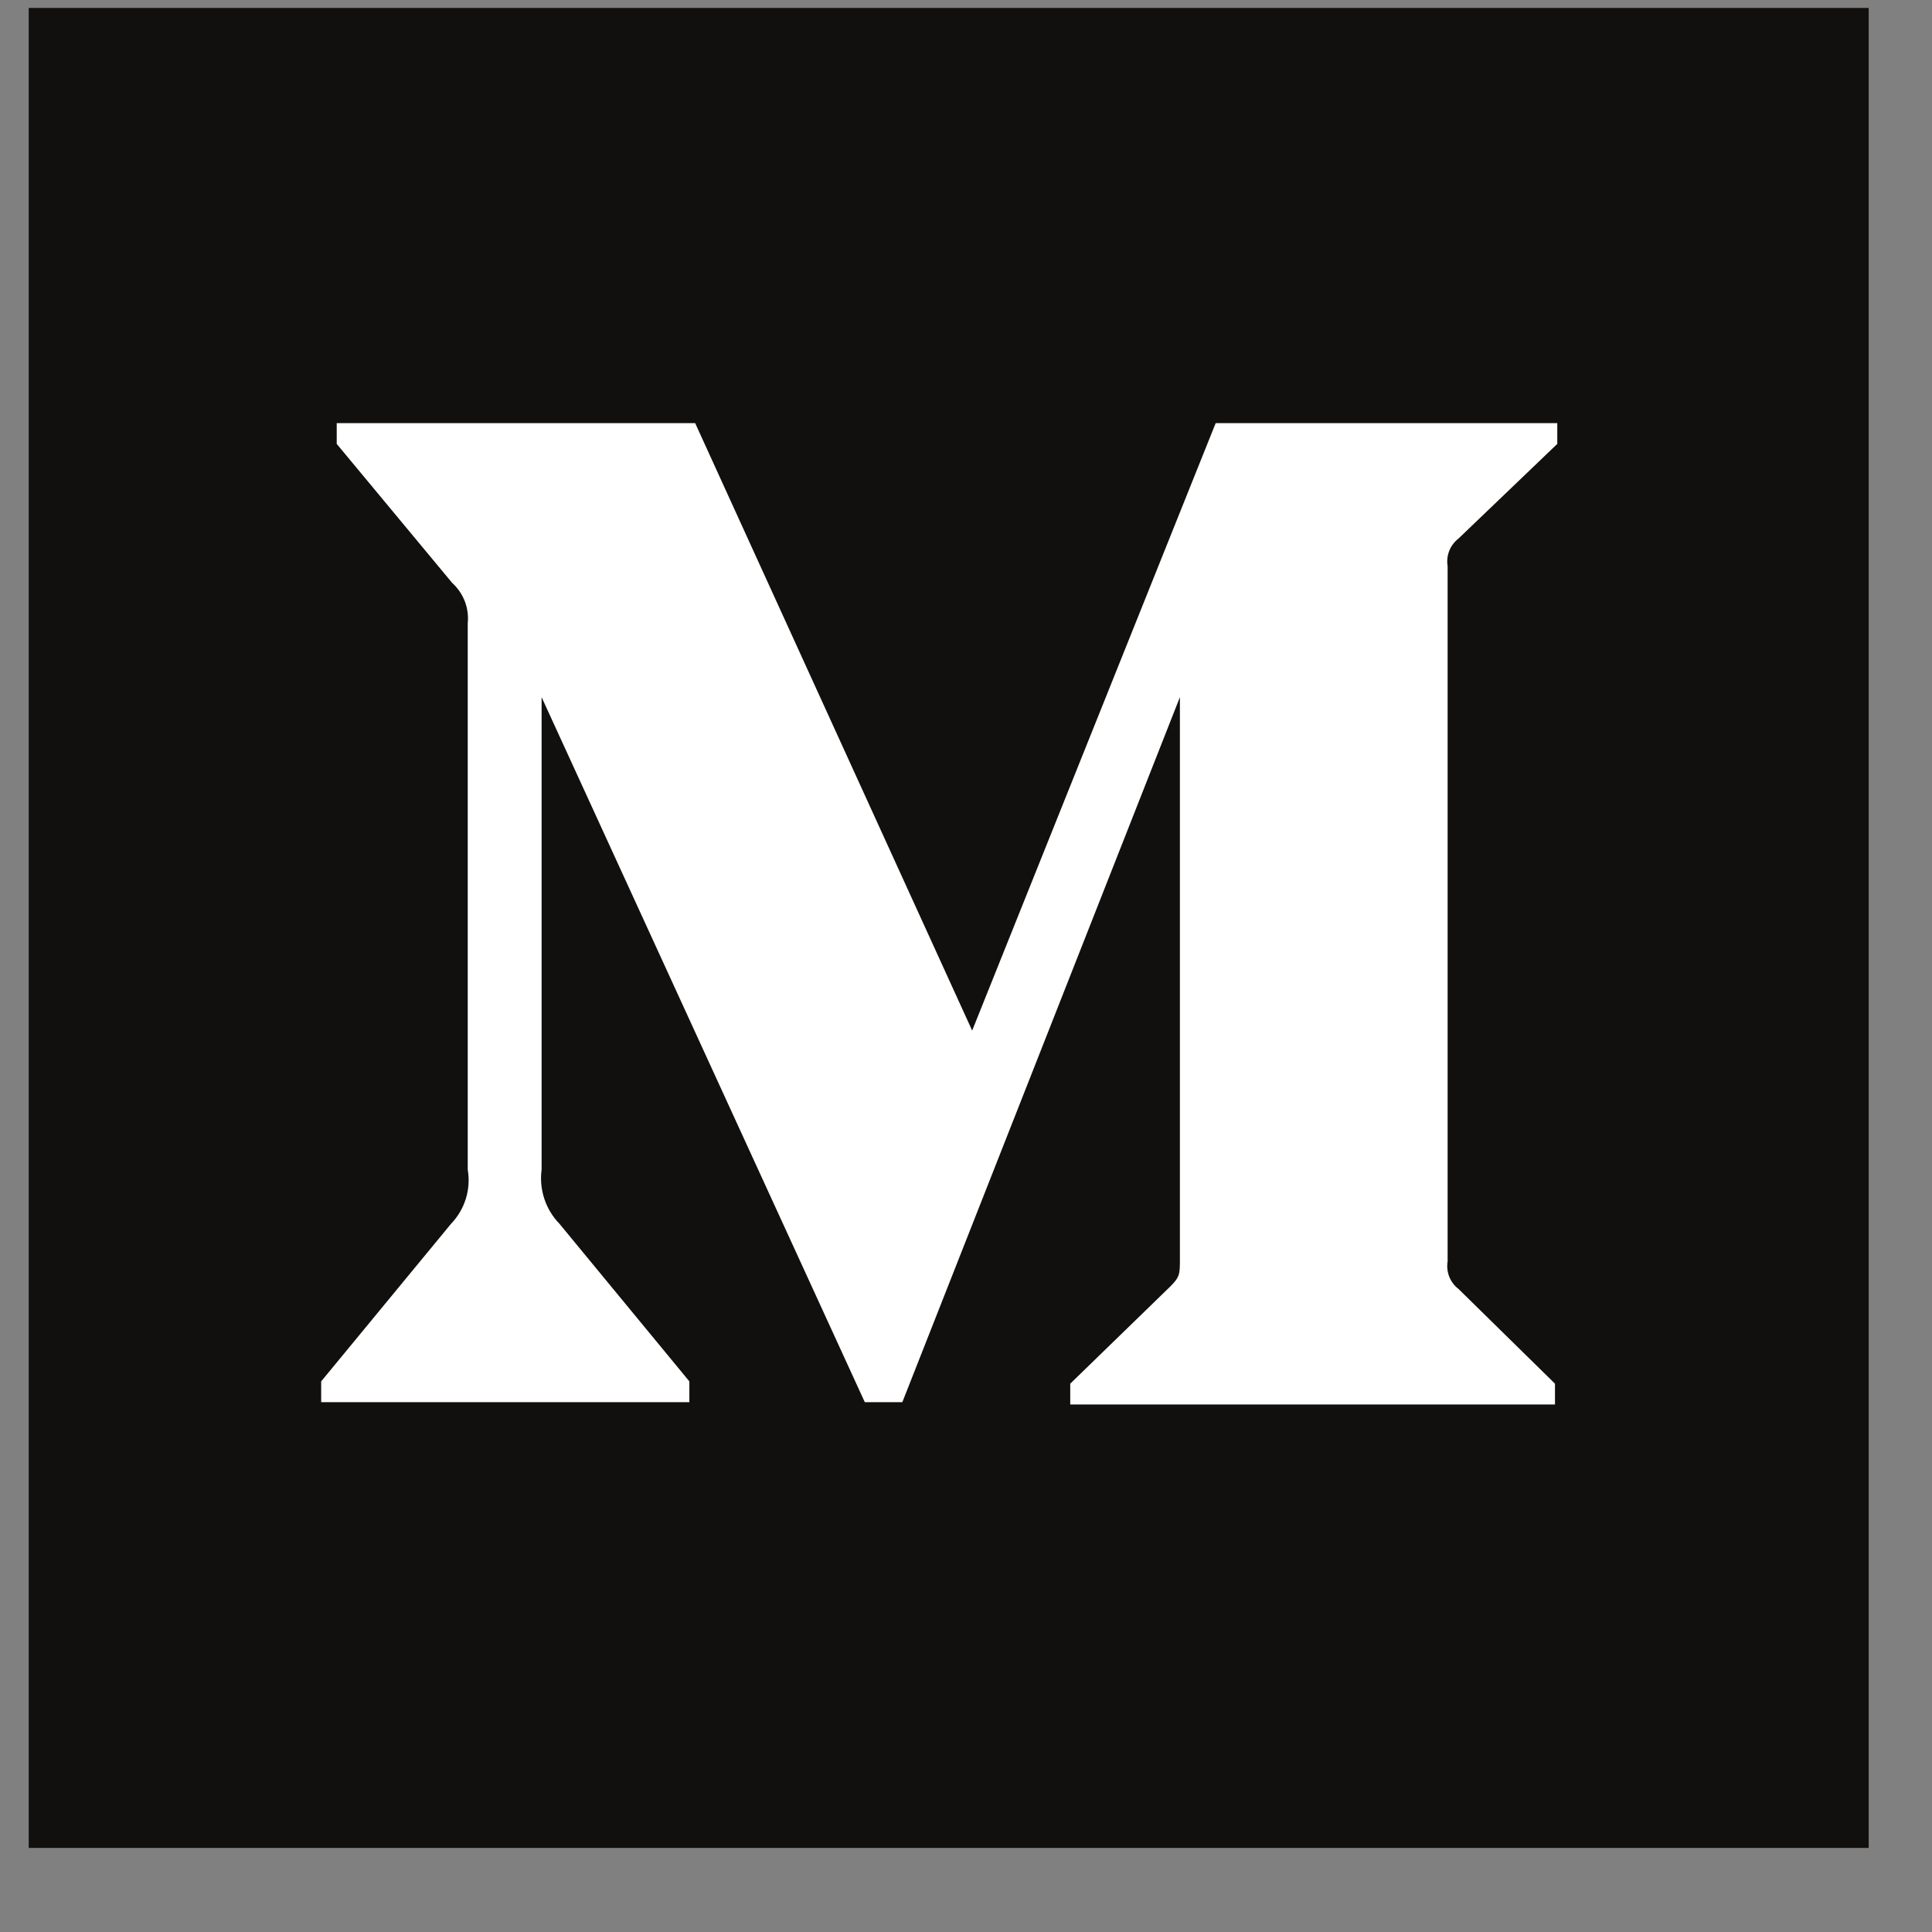 <svg width="21" height="21" viewBox="0 0 21 21" fill="none" xmlns="http://www.w3.org/2000/svg">
<rect x="0" y="0" width="21" height="21" fill="#808080" stroke="none"/>
<g clip-path="url(#clip0_1033_1297)">
<path d="M20.312 0.086H0.312V20.086H20.312V0.086Z" fill="#12100E"/>
<path d="M5.084 6.775C5.101 6.61 5.038 6.447 4.915 6.336L3.66 4.825V4.599H7.556L10.567 11.202L13.214 4.599H16.927V4.825L15.854 5.853C15.762 5.924 15.716 6.039 15.735 6.154V13.71C15.716 13.825 15.762 13.941 15.854 14.011L16.902 15.04V15.266H11.633V15.04L12.718 13.986C12.825 13.88 12.825 13.848 12.825 13.685V7.578L9.808 15.241H9.4L5.887 7.578V12.713C5.858 12.929 5.93 13.147 6.082 13.303L7.493 15.015V15.241H3.491V15.015L4.902 13.303C5.053 13.146 5.121 12.928 5.084 12.713V6.775Z" fill="white"/>
</g>
<defs>
<clipPath id="clip0_1033_1297">
<rect width="20" height="20" fill="white" transform="translate(0.312 0.086)"/>
</clipPath>
</defs>
</svg>
